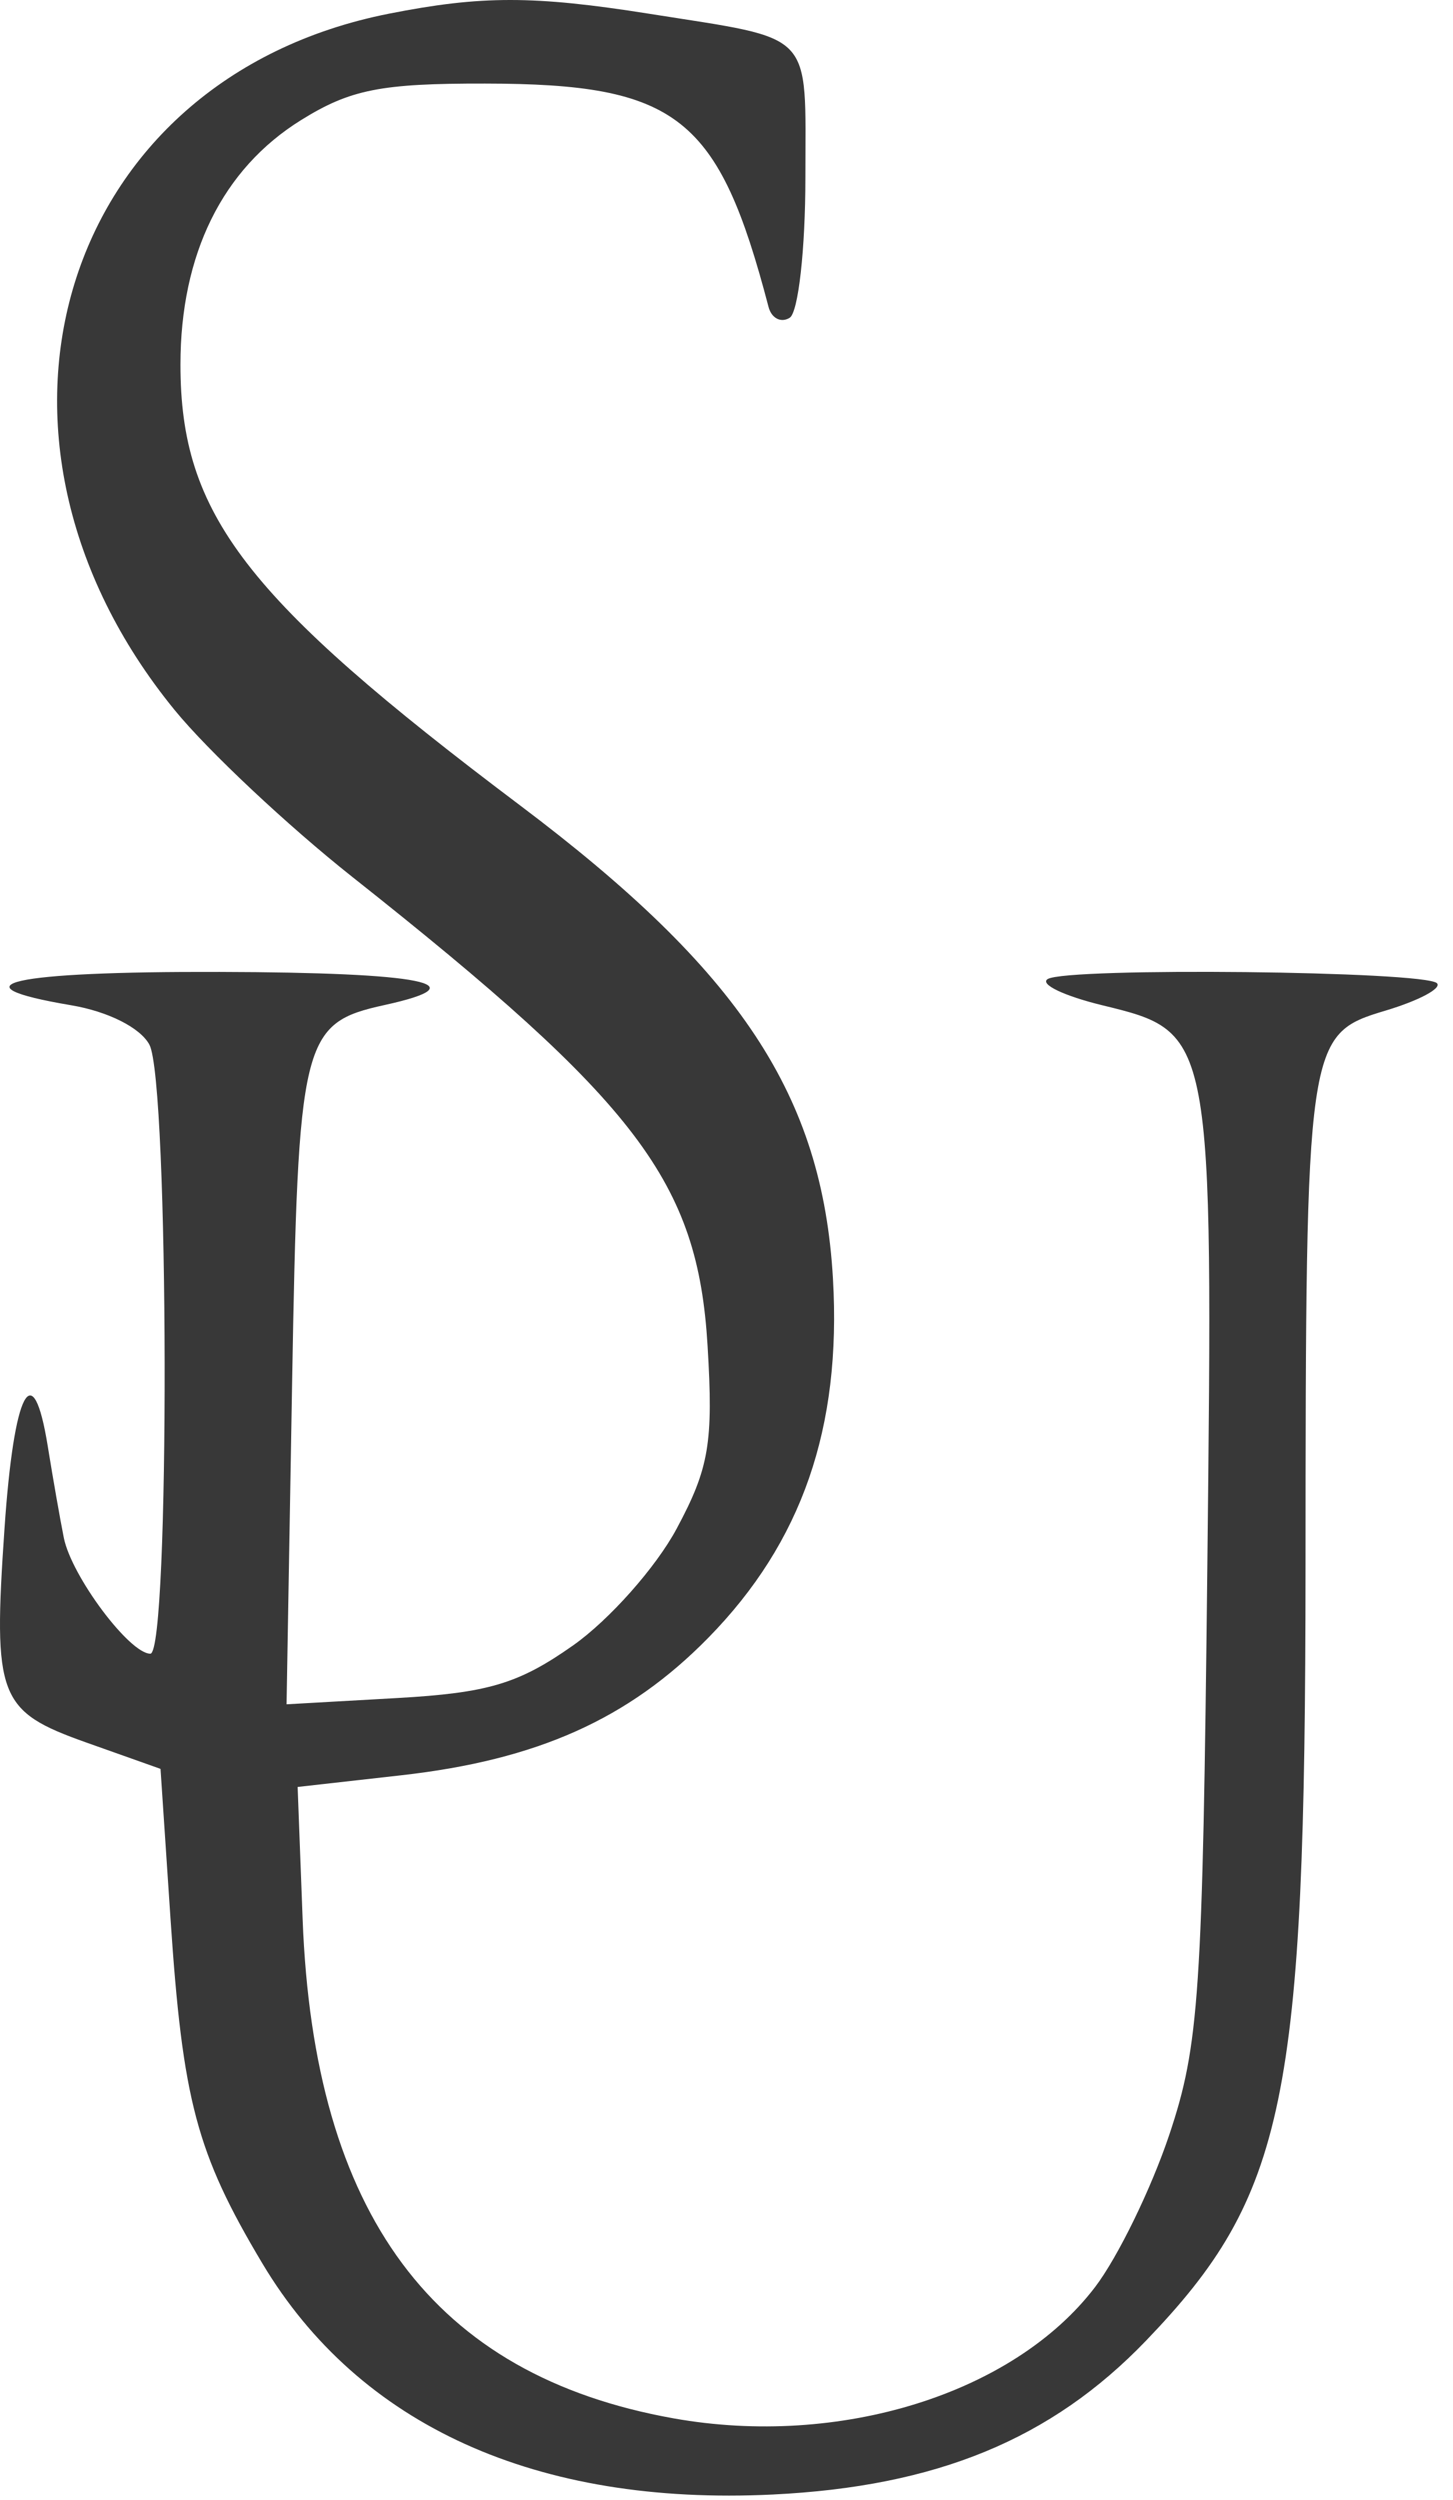 <?xml version="1.0" encoding="UTF-8"?> <svg xmlns="http://www.w3.org/2000/svg" width="93" height="160" viewBox="0 0 93 160" fill="none"><path fill-rule="evenodd" clip-rule="evenodd" d="M24.894 0.876C3.866 5.037 -3.163 27.878 11.179 45.444C13.308 48.052 18.425 52.857 22.55 56.122C40.832 70.593 44.658 75.639 45.288 86.114C45.663 92.339 45.39 93.956 43.309 97.835C41.982 100.31 38.999 103.671 36.68 105.305C33.193 107.761 31.243 108.343 25.402 108.674L18.341 109.073L18.695 88.607C19.079 66.449 19.315 65.485 24.619 64.32C30.749 62.973 27.076 62.237 14.05 62.202C0.672 62.165 -3.173 63.03 4.563 64.337C6.924 64.736 8.982 65.774 9.563 66.859C10.825 69.218 10.881 105.835 9.623 105.835C8.285 105.835 4.58 100.875 4.086 98.423C3.855 97.274 3.392 94.635 3.057 92.557C2.11 86.677 0.894 88.984 0.289 97.807C-0.453 108.633 -0.115 109.516 5.529 111.521L10.274 113.206L10.912 122.771C11.691 134.452 12.582 137.803 16.788 144.849C22.991 155.241 34.339 160.382 49.452 159.647C59.95 159.136 67.287 156.113 73.353 149.8C82.3 140.489 83.547 134.45 83.561 100.375C83.575 66.528 83.623 66.193 88.687 64.676C90.819 64.037 92.298 63.249 91.973 62.925C91.193 62.144 68.333 61.898 67.063 62.656C66.52 62.981 68.093 63.737 70.557 64.337C77.654 66.065 77.651 66.049 77.275 100.335C76.975 127.645 76.757 130.898 74.843 136.616C73.687 140.07 71.547 144.462 70.087 146.375C64.881 153.2 53.736 156.67 43.112 154.772C27.736 152.026 20.084 141.727 19.37 122.822L19.05 114.363L25.674 113.617C34.392 112.636 40.233 110.021 45.337 104.814C51.324 98.707 53.864 91.39 53.314 81.835C52.637 70.095 47.392 62.164 33.279 51.538C15.694 38.298 11.55 32.919 11.55 23.335C11.55 16.266 14.24 10.813 19.269 7.686C22.423 5.725 24.377 5.337 31.051 5.348C43.365 5.367 45.997 7.442 49.192 19.648C49.381 20.371 49.989 20.682 50.543 20.339C51.097 19.997 51.55 15.949 51.55 11.343C51.55 1.86 52.232 2.574 41.55 0.88C34.154 -0.292 30.803 -0.293 24.894 0.876Z" fill="#383838"></path></svg> 
